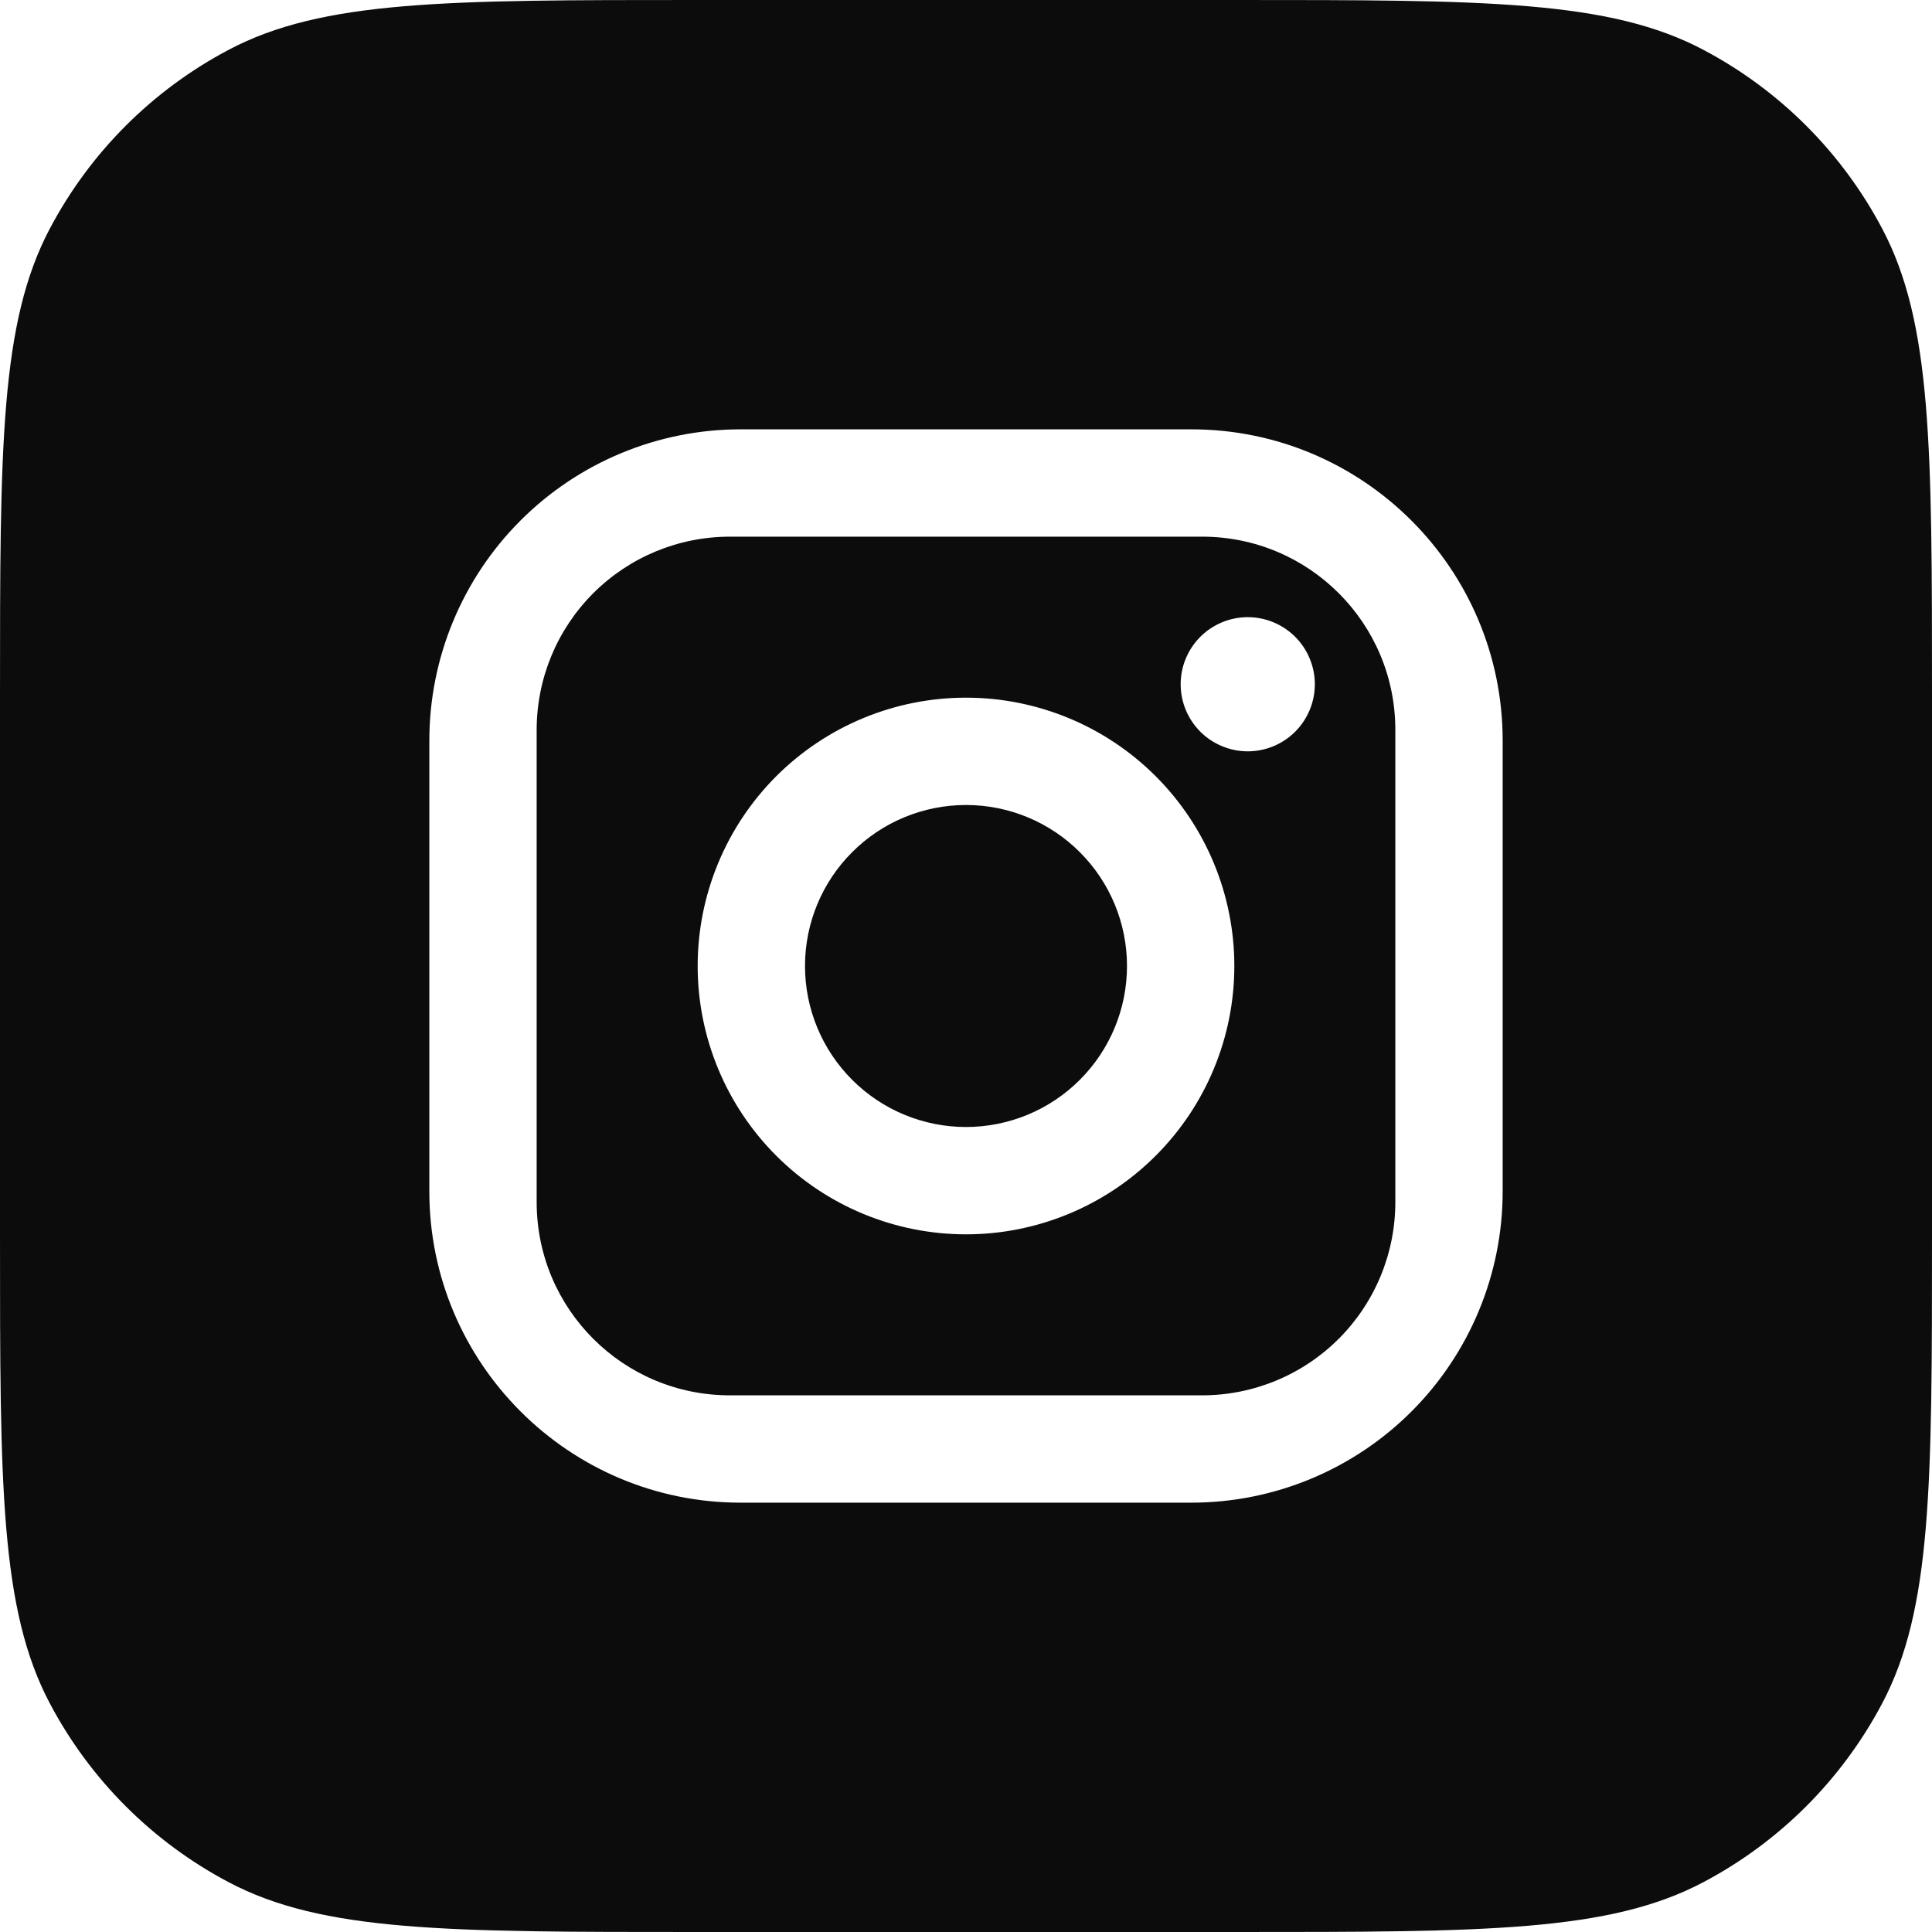 <svg width="36" height="36" viewBox="0 0 36 36" fill="none" xmlns="http://www.w3.org/2000/svg">
<path fill-rule="evenodd" clip-rule="evenodd" d="M0.93 4.257C0 6.013 0 8.329 0 12.96V23.04C0 27.672 0 29.987 0.93 31.743C1.68 33.161 2.839 34.32 4.257 35.07C6.013 36 8.329 36 12.96 36H23.04C27.672 36 29.987 36 31.743 35.07C33.161 34.32 34.32 33.161 35.07 31.743C36 29.987 36 27.672 36 23.04V12.96C36 8.329 36 6.013 35.07 4.257C34.32 2.839 33.161 1.68 31.743 0.93C29.987 0 27.672 0 23.04 0H12.96C8.329 0 6.013 0 4.257 0.93C2.839 1.68 1.68 2.839 0.93 4.257ZM22.2 8H13.8C12.262 8 10.787 8.611 9.699 9.699C8.611 10.787 8 12.262 8 13.8V22.2C8 25.4 10.6 28 13.8 28H22.2C23.738 28 25.213 27.389 26.301 26.301C27.389 25.213 28 23.738 28 22.2V13.8C28 10.6 25.4 8 22.2 8ZM11.054 11.054C11.729 10.379 12.645 10 13.6 10H22.4C24.39 10 26 11.61 26 13.6V22.4C26 23.355 25.621 24.27 24.946 24.946C24.27 25.621 23.355 26 22.4 26H13.6C11.61 26 10 24.39 10 22.4V13.6C10 12.645 10.379 11.729 11.054 11.054ZM24.134 11.866C23.899 11.632 23.581 11.5 23.25 11.5C22.919 11.5 22.601 11.632 22.366 11.866C22.132 12.101 22 12.418 22 12.75C22 13.082 22.132 13.399 22.366 13.634C22.601 13.868 22.919 14 23.25 14C23.581 14 23.899 13.868 24.134 13.634C24.368 13.399 24.5 13.082 24.5 12.75C24.5 12.418 24.368 12.101 24.134 11.866ZM21.535 14.464C20.598 13.527 19.326 13 18 13C16.674 13 15.402 13.527 14.464 14.464C13.527 15.402 13 16.674 13 18C13 19.326 13.527 20.598 14.464 21.535C15.402 22.473 16.674 23 18 23C19.326 23 20.598 22.473 21.535 21.535C22.473 20.598 23 19.326 23 18C23 16.674 22.473 15.402 21.535 14.464ZM15.879 15.879C16.441 15.316 17.204 15 18 15C18.796 15 19.559 15.316 20.121 15.879C20.684 16.441 21 17.204 21 18C21 18.796 20.684 19.559 20.121 20.121C19.559 20.684 18.796 21 18 21C17.204 21 16.441 20.684 15.879 20.121C15.316 19.559 15 18.796 15 18C15 17.204 15.316 16.441 15.879 15.879Z" fill="#0C0C0C"/>
</svg>
